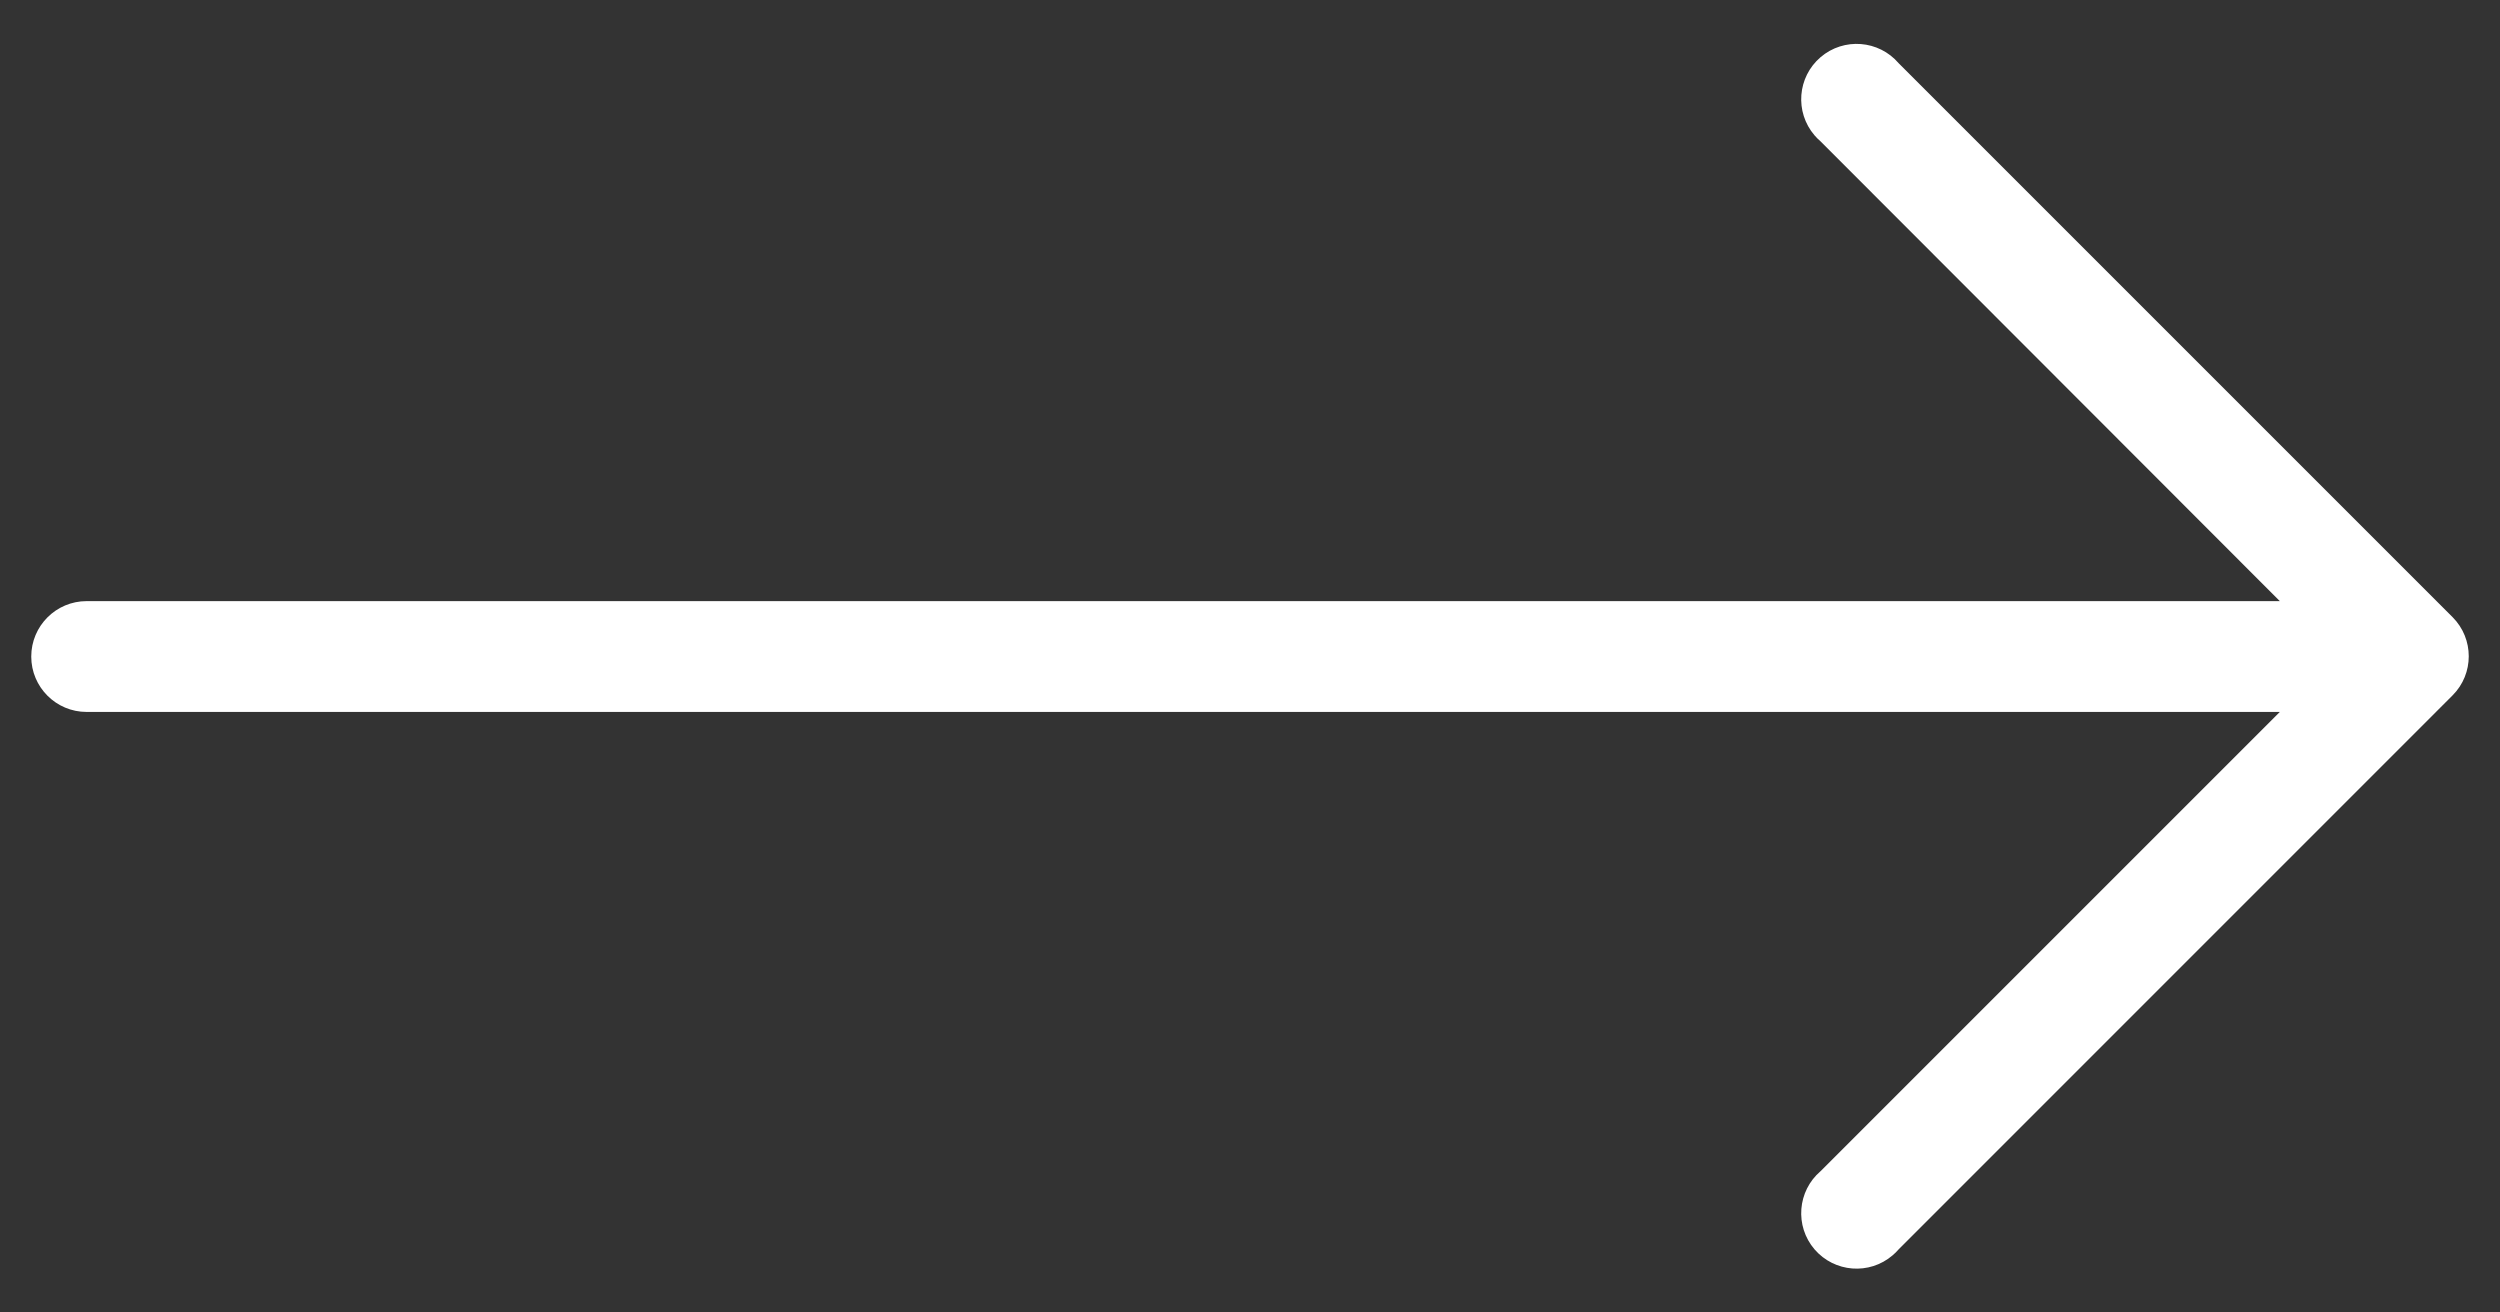 <svg width="40" height="21" viewBox="0 0 40 21" fill="none" xmlns="http://www.w3.org/2000/svg">
<rect x="0" y="0" width="40" height="21" fill="#333333" stroke="none"/>
<path d="M39.242 9.875L30.379 1.012C30.06 0.64 29.501 0.597 29.129 0.915C28.757 1.234 28.714 1.793 29.032 2.165C29.062 2.2 29.094 2.232 29.129 2.262L36.477 9.618H1.386C0.897 9.618 0.5 10.015 0.5 10.505C0.5 10.994 0.897 11.391 1.386 11.391H36.477L29.129 18.739C28.757 19.057 28.714 19.617 29.032 19.989C29.351 20.36 29.91 20.404 30.282 20.085C30.317 20.056 30.349 20.023 30.379 19.989L39.242 11.125C39.586 10.78 39.586 10.221 39.242 9.875Z" fill="white"/>
</svg>

